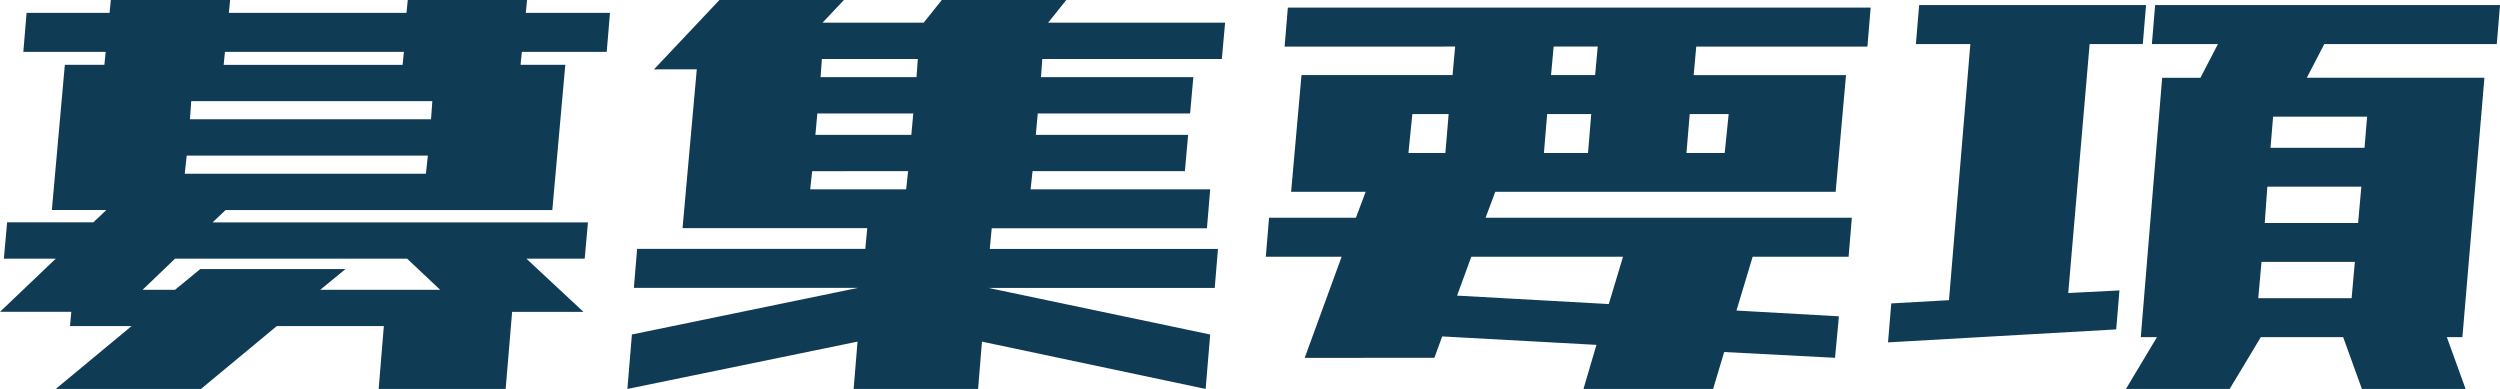 <svg xmlns="http://www.w3.org/2000/svg" width="173.237" height="26.953" viewBox="0 0 173.237 26.953">
  <path id="recruit_recruitment" d="M6.783-5.256l.09-.988H1.932L5.795-9.928H2.2l.225-2.516H8.4l.9-.854H5.525l.9-10.062h2.74l.09-.9H3.549l.225-2.7h5.75l.09-.9h8.266l-.09.9H30.1l.09-.9h8.266l-.09.9H44.2l-.225,2.7H38.094l-.09.9h3.1l-.9,10.063H17.564l-.9.854h26.01l-.225,2.516H38.408l3.953,3.684H37.42L36.971-.9h-8.8l.359-4.357H21.113L15.857-.9H5.795l5.256-4.357Zm9.029-3.953H25.875L24.123-7.771h8.311L30.143-9.928H14.061L11.814-7.771h2.246ZM17.52-24.258l-.09.9h12.4l.09-.9Zm-2.426,4.672H31.8l.09-1.258H15.184Zm-.359,3.773H31.445l.135-1.258H14.869Zm32.514-7.232,4.537-4.807h8.625l-1.482,1.572h7.008l1.258-1.572h8.625l-1.258,1.572H86.825L86.6-23.764H74.157l-.09,1.258H84.624L84.4-19.99H73.843l-.135,1.482H84.264l-.225,2.516H73.483l-.135,1.258H85.792l-.225,2.7H70.653L70.518-10.6H86.331l-.225,2.7H70.429L85.792-4.672,85.477-.9l-15.5-3.279L69.71-.9H61.085l.27-3.279L45.407-.9l.314-3.773L61.4-7.906H45.856l.225-2.7H61.893l.135-1.437h-12.8l.988-11.006Zm11.545.539h6.648l.09-1.258H58.884Zm-.359,4h6.648l.135-1.482H58.569Zm-.359,3.773h6.648l.135-1.258H58.21ZM92.341-3.055,94.9-10.062H89.646l.225-2.7h6.02l.674-1.8H91.4l.719-8.086h10.467l.18-1.977H90.949l.225-2.7h40.385l-.225,2.7H119.474l-.18,1.977h10.557l-.719,8.086H105.548l-.674,1.8h25.381l-.225,2.7h-6.648l-1.123,3.729,7.1.4-.27,2.875-7.682-.4L120.642-.9h-8.984l.9-3.055-10.691-.584-.539,1.482ZM102.9-7.367l10.512.584.988-3.279H103.886ZM99.529-17.25h2.561l.225-2.7H99.8Zm22.191-2.7h-2.7l-.225,2.7h2.65Zm-9.254-2.7.18-1.977h-3.055l-.18,1.977Zm-3.324,2.7-.225,2.7h3.055l.225-2.7ZM134.694-24.8l.225-2.7h15.723l-.225,2.7h-3.684L145.25-7.547l3.549-.18-.225,2.7-15.812.9.225-2.7,4-.225L138.467-24.8Zm16.352,0,.225-2.7h23.9l-.225,2.7H162.995l-1.213,2.336H174.09L172.563-4.492h-1.078l1.3,3.594H165.6l-1.3-3.594h-5.705L156.436-.9h-7.187L151.4-4.492h-1.123l1.482-17.969h2.65l1.213-2.336Zm8.221,7.188h6.514l.18-2.156h-6.514Zm-.4,5.211h6.469l.225-2.516h-6.514Zm-.449,5.211h6.469l.225-2.516h-6.469Z" transform="translate(-1.932 27.852)" fill="#0f3b54"/>
</svg>
